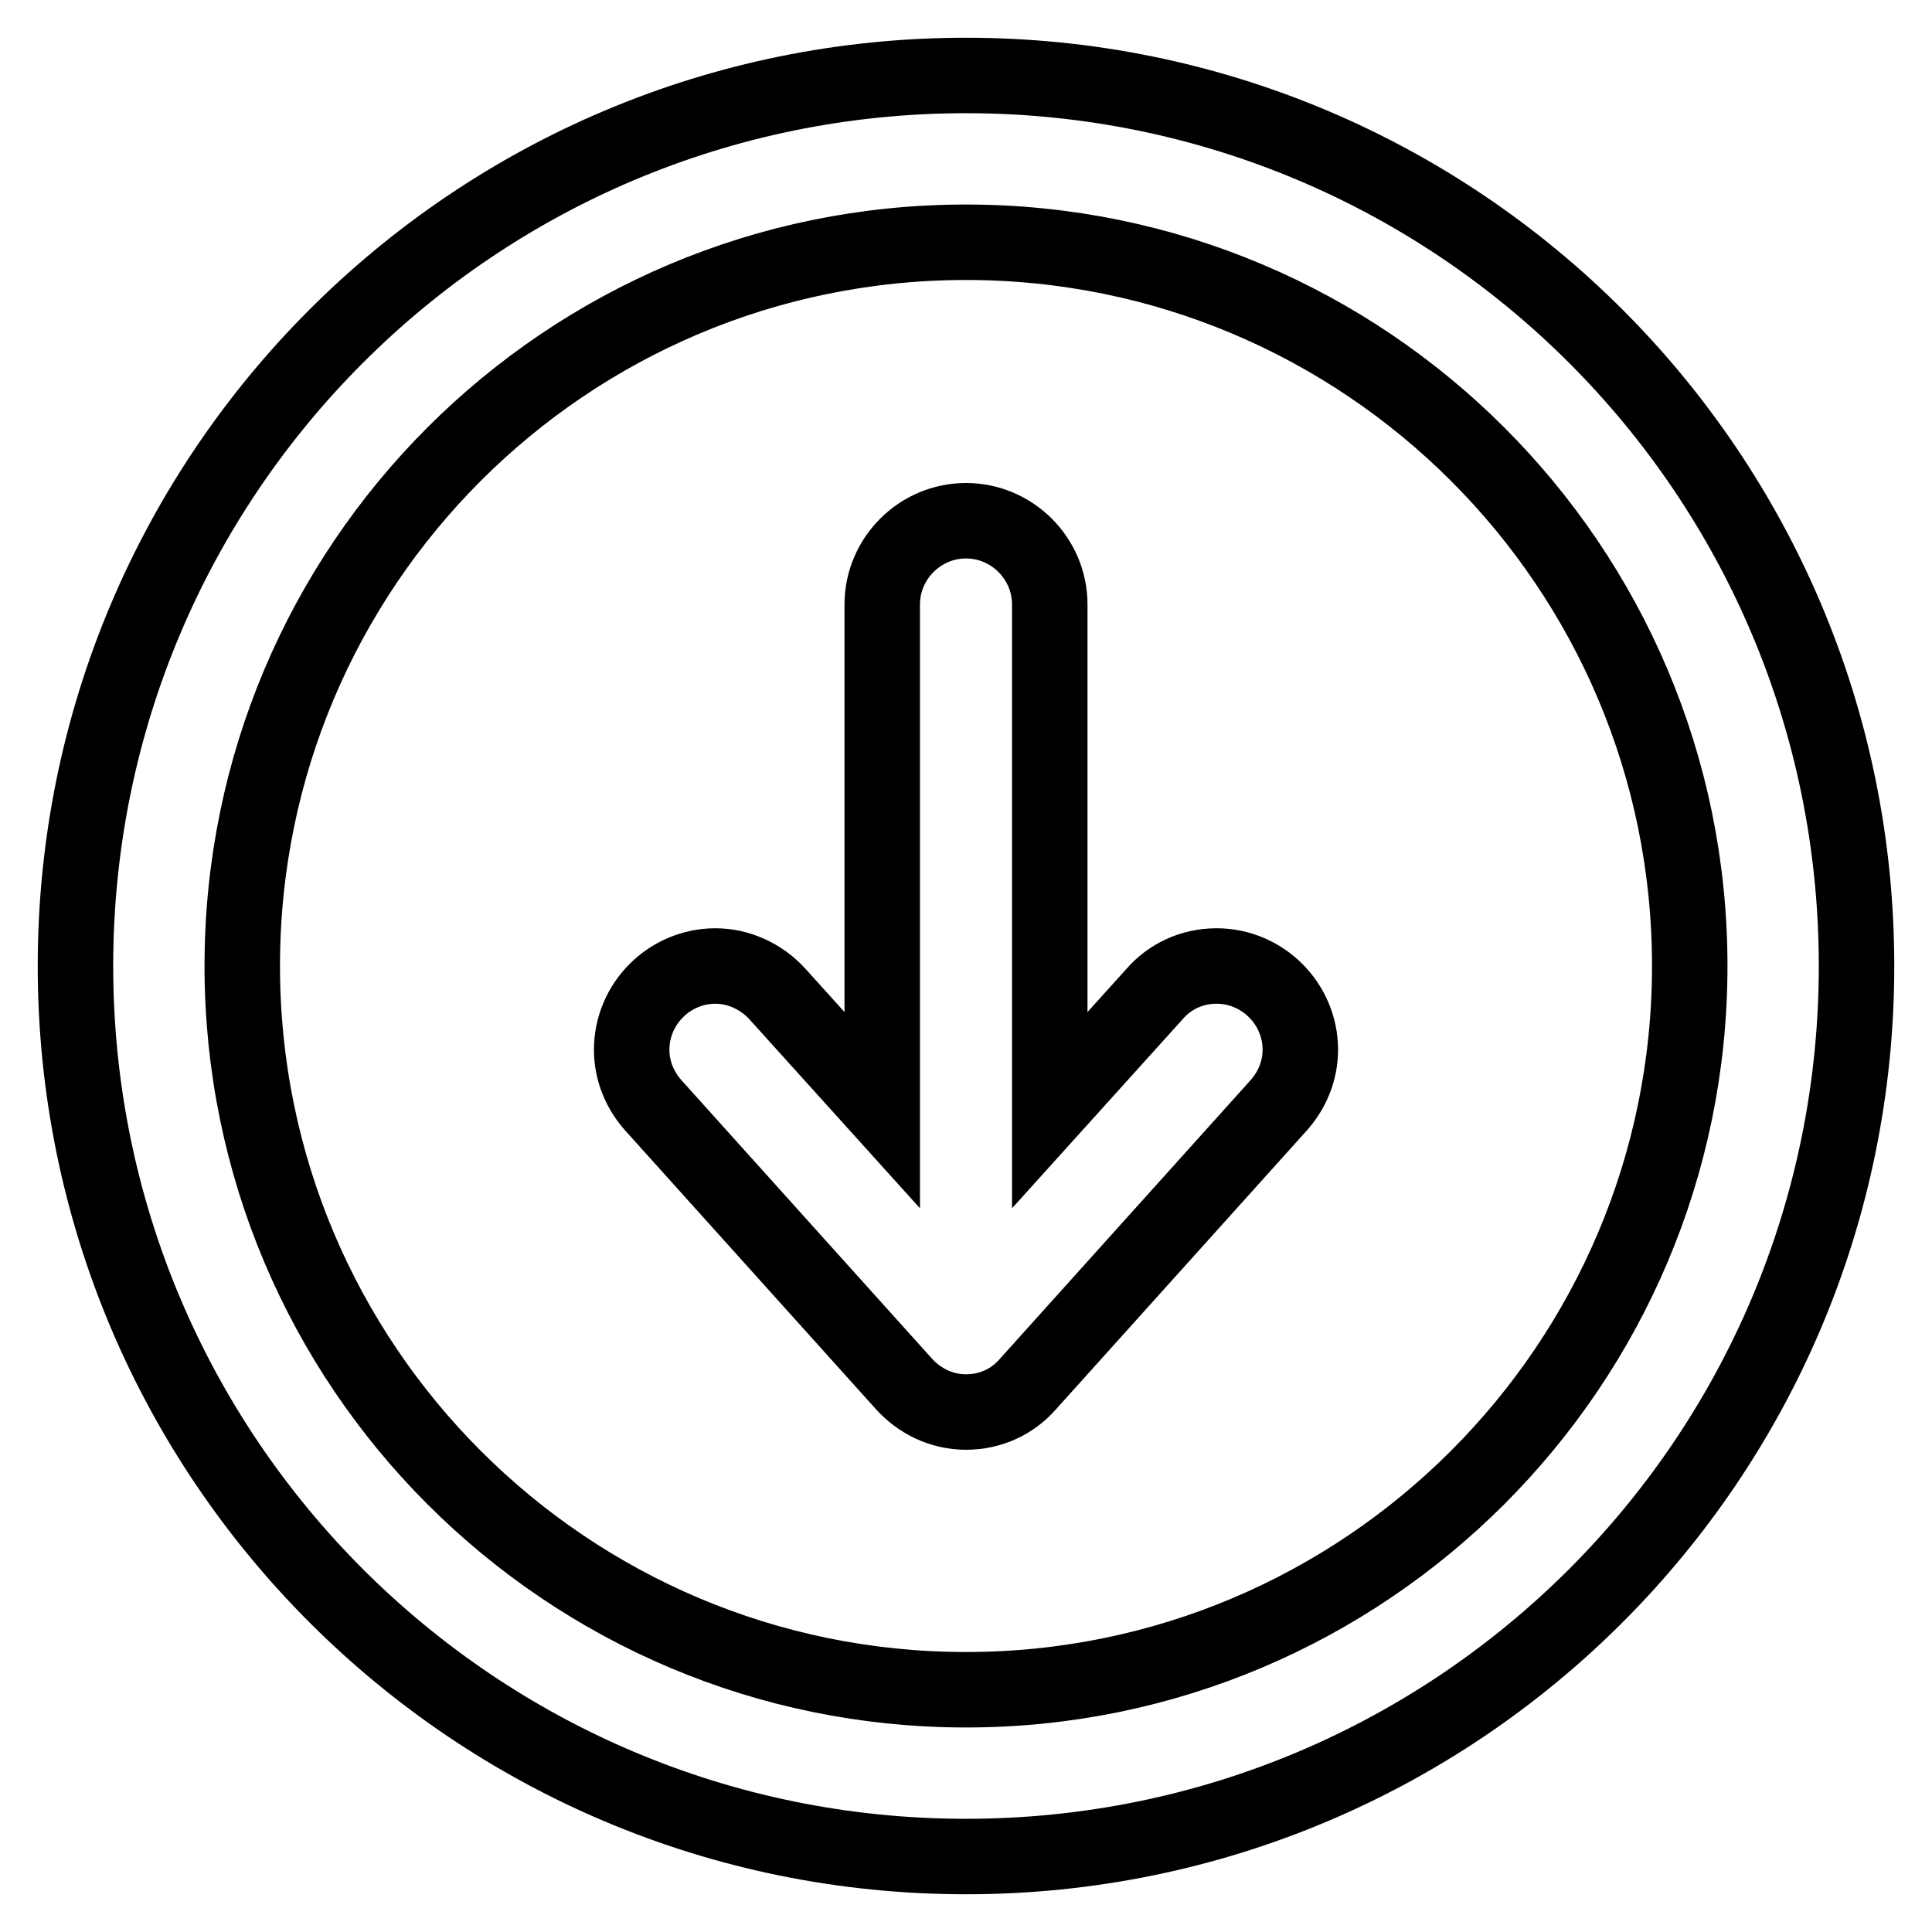 <?xml version="1.0" encoding="utf-8"?>
<!-- Svg Vector Icons : http://www.onlinewebfonts.com/icon -->
<!DOCTYPE svg PUBLIC "-//W3C//DTD SVG 1.1//EN" "http://www.w3.org/Graphics/SVG/1.1/DTD/svg11.dtd">
<svg version="1.1" xmlns="http://www.w3.org/2000/svg" xmlns:xlink="http://www.w3.org/1999/xlink" x="0px" y="0px" viewBox="0 0 256 256" enable-background="new 0 0 256 256" xml:space="preserve">
<g> <path stroke-width="10" fill-opacity="0" stroke="#000000"  d="M161.2,128c-3.3,0-6.2,1.4-8.2,3.7l0,0l-13.9,15.4v-67c0-6.1-5-11.1-11.1-11.1c-6.1,0-11.1,5-11.1,11.1v67 L103,131.7l0,0c-2.1-2.3-5.1-3.7-8.2-3.7c-6.1,0-11.1,5-11.1,11.1c0,2.8,1.1,5.4,2.9,7.4l0,0l33.2,36.9l0,0c2,2.2,4.9,3.7,8.2,3.7 c3.3,0,6.2-1.4,8.2-3.7l0,0l33.2-36.9l0,0c1.8-2,2.9-4.6,2.9-7.4C172.3,133,167.3,128,161.2,128z M128,10C62.8,10,10,62.8,10,128 s52.8,118,118,118s118-52.8,118-118S193.2,10,128,10z M128,223.9c-52.9,0-95.9-42.9-95.9-95.9c0-53,42.9-95.9,95.9-95.9 c52.9,0,95.9,42.9,95.9,95.9C223.9,180.9,180.9,223.9,128,223.9z"/></g>
</svg>